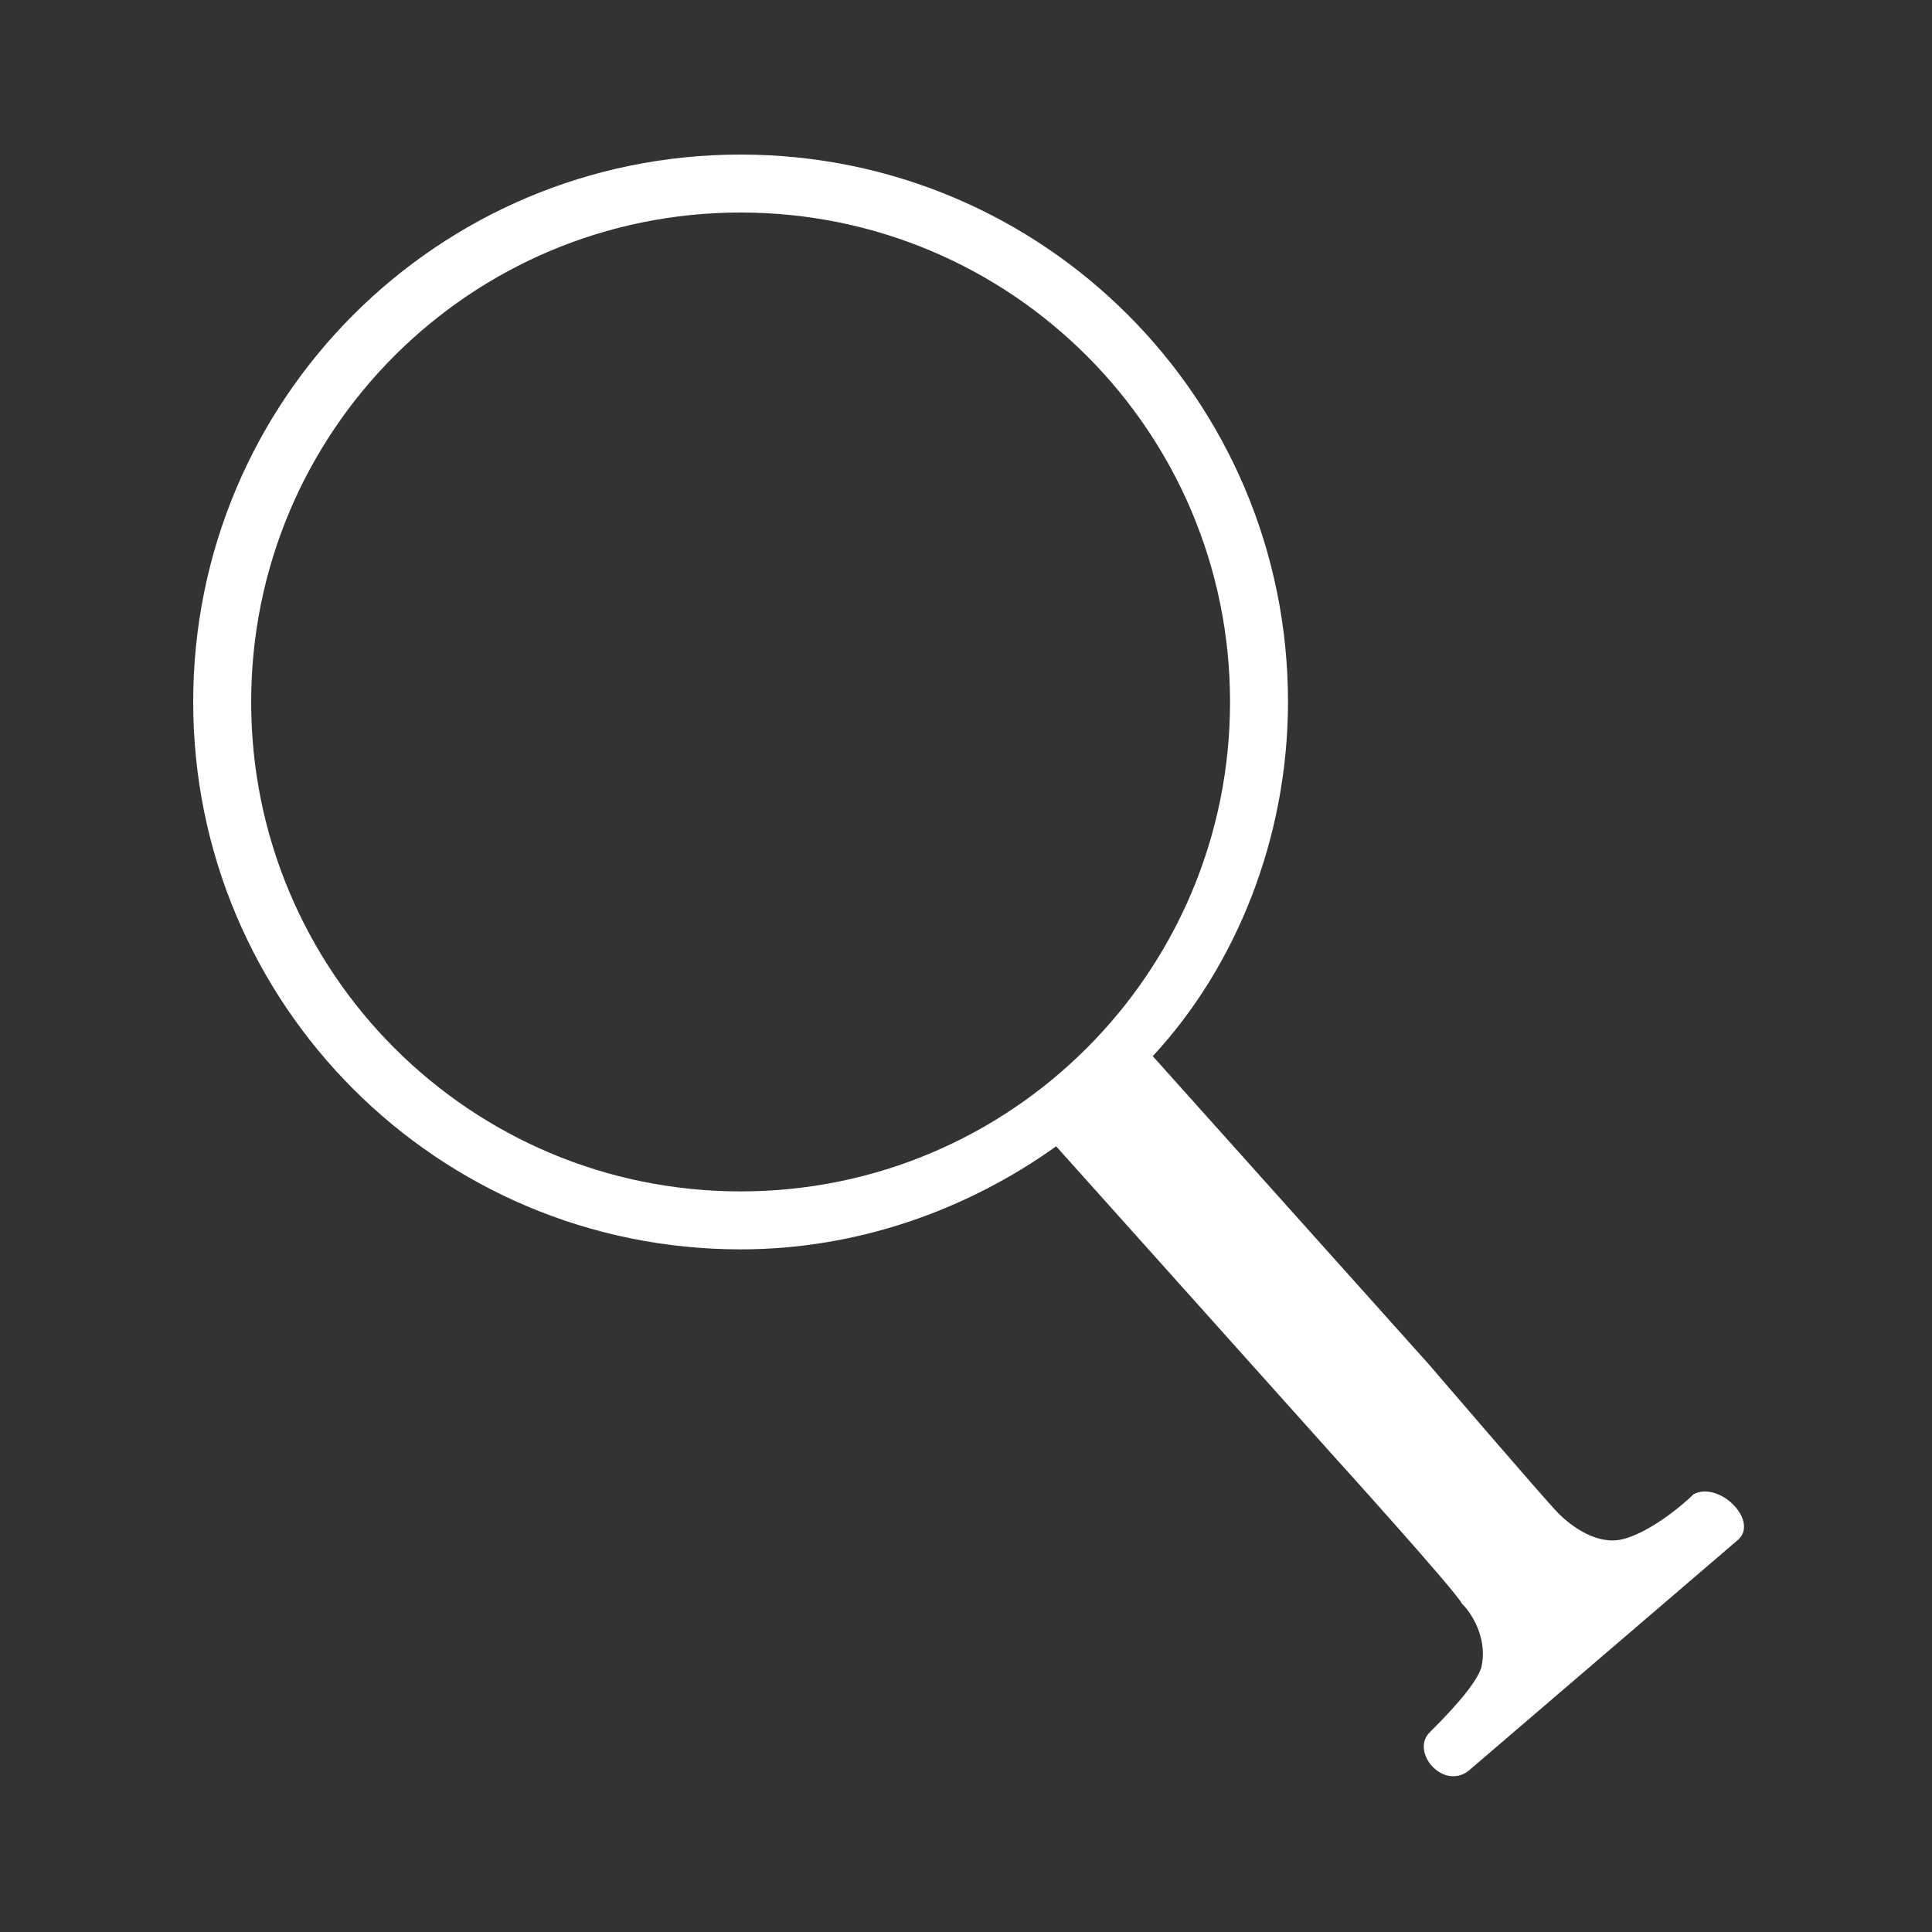 <?xml version="1.0" encoding="UTF-8"?> <svg xmlns="http://www.w3.org/2000/svg" width="30" height="30" viewBox="0 0 30 30" fill="none"><rect x="0" y="0" width="30" height="30" fill="#333333" stroke="none"/> <path d="M26.3 23.2C26.1 23.4 25.6 23.8 25.2 23.9C24.8 24 24.4 23.7 24.2 23.5C24 23.3 22.2 21.2 22.2 21.2L17.9 16.4C19.2 15 20 13 20 10.9C20 6.2 16.2 2.4 11.5 2.4C6.8 2.4 3 6.2 3 10.9C3 15.6 6.8 19.4 11.5 19.4C13.3 19.4 15 18.8 16.4 17.8L20.7 22.6C20.7 22.6 22.6 24.7 22.7 24.9C22.9 25.1 23.1 25.5 23 25.9C22.9 26.2 22.4 26.7 22.2 26.9C21.9 27.2 22.4 27.8 22.8 27.5L24.9 25.7L27 23.9C27.3 23.6 26.7 23 26.3 23.2ZM3.9 10.9C3.9 6.7 7.3 3.3 11.5 3.3C15.7 3.3 19.1 6.7 19.1 10.9C19.1 15.1 15.7 18.5 11.5 18.5C7.3 18.5 3.9 15.1 3.9 10.9Z" fill="white"></path> </svg> 